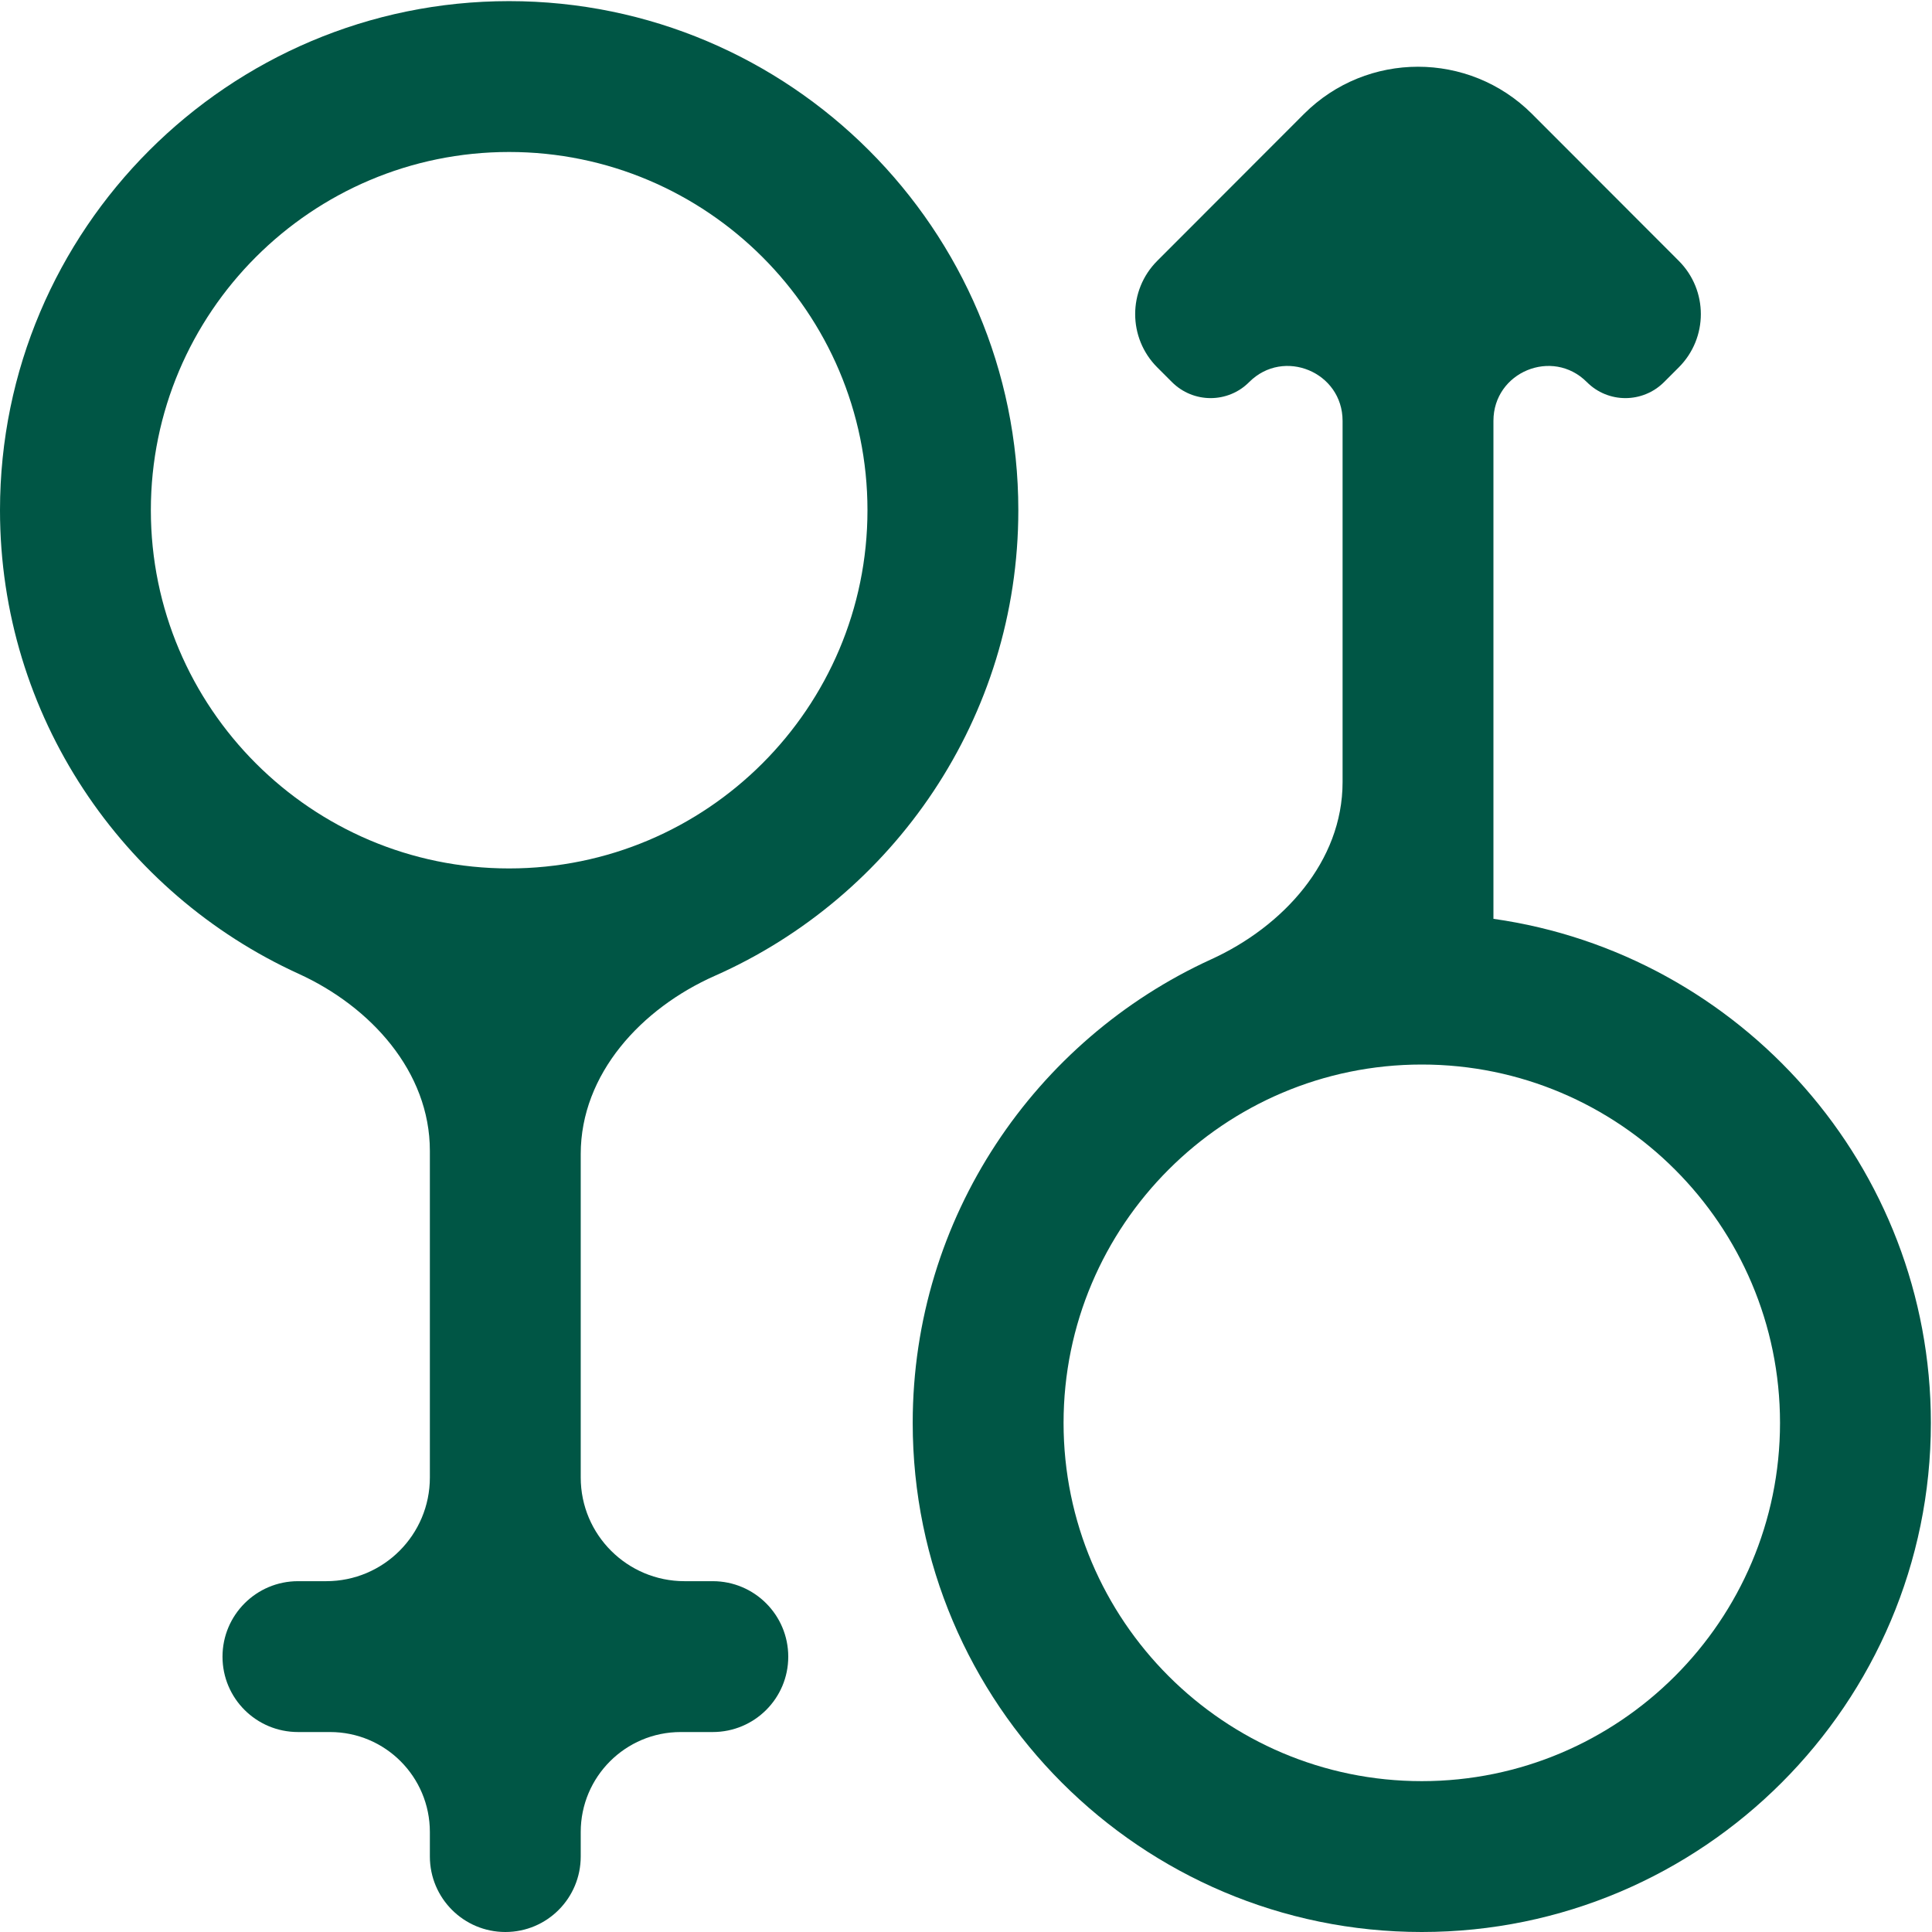 <svg width="12" height="12" viewBox="0 0 12 12" fill="none" xmlns="http://www.w3.org/2000/svg">
<path d="M6.325 3.169C6.325 3.169 6.325 3.169 6.325 3.169C6.325 1.425 4.906 0.007 3.162 0.007C1.419 0.007 0 1.425 0 3.169C0 4.446 0.761 5.549 1.854 6.048C2.302 6.252 2.67 6.656 2.67 7.148V9.177C2.67 9.533 2.382 9.821 2.026 9.821H1.851C1.592 9.821 1.382 10.031 1.382 10.29V10.29C1.382 10.549 1.592 10.758 1.851 10.758H2.05C2.393 10.758 2.67 11.036 2.67 11.379V11.531C2.67 11.79 2.88 12 3.139 12V12C3.398 12 3.607 11.79 3.607 11.531V11.379C3.607 11.036 3.885 10.758 4.228 10.758H4.427C4.686 10.758 4.896 10.549 4.896 10.29V10.29C4.896 10.031 4.686 9.821 4.427 9.821H4.252C3.896 9.821 3.607 9.533 3.607 9.177V7.168C3.607 6.67 3.984 6.263 4.44 6.061C5.549 5.57 6.325 4.458 6.325 3.169C6.325 3.169 6.325 3.169 6.325 3.169V3.169ZM3.162 5.394C1.935 5.394 0.937 4.396 0.937 3.169C0.937 1.942 1.935 0.944 3.162 0.944C4.39 0.944 5.388 1.942 5.388 3.169C5.388 4.396 4.39 5.394 3.162 5.394Z" fill="#005645"/>
<path d="M9.276 5.707C9.276 5.707 9.276 5.707 9.276 5.707V2.614C9.276 2.311 9.642 2.159 9.856 2.373V2.373C9.988 2.506 10.203 2.506 10.336 2.373L10.427 2.282C10.61 2.099 10.61 1.803 10.427 1.62L9.515 0.707C9.124 0.317 8.491 0.317 8.1 0.707L7.188 1.62C7.005 1.803 7.005 2.099 7.188 2.282L7.279 2.373C7.412 2.506 7.627 2.506 7.759 2.373V2.373C7.973 2.159 8.339 2.311 8.339 2.614V4.858C8.339 5.351 7.97 5.755 7.522 5.959C6.43 6.458 5.669 7.561 5.669 8.838C5.669 10.582 7.087 12 8.831 12C10.575 12 11.993 10.581 11.993 8.838C11.993 7.245 10.81 5.924 9.276 5.707C9.276 5.707 9.276 5.707 9.276 5.707V5.707ZM8.831 11.063C7.604 11.063 6.606 10.065 6.606 8.838C6.606 7.61 7.604 6.612 8.831 6.612C10.058 6.612 11.056 7.61 11.056 8.838C11.056 10.065 10.058 11.063 8.831 11.063Z" fill="#005645"/>
</svg>

